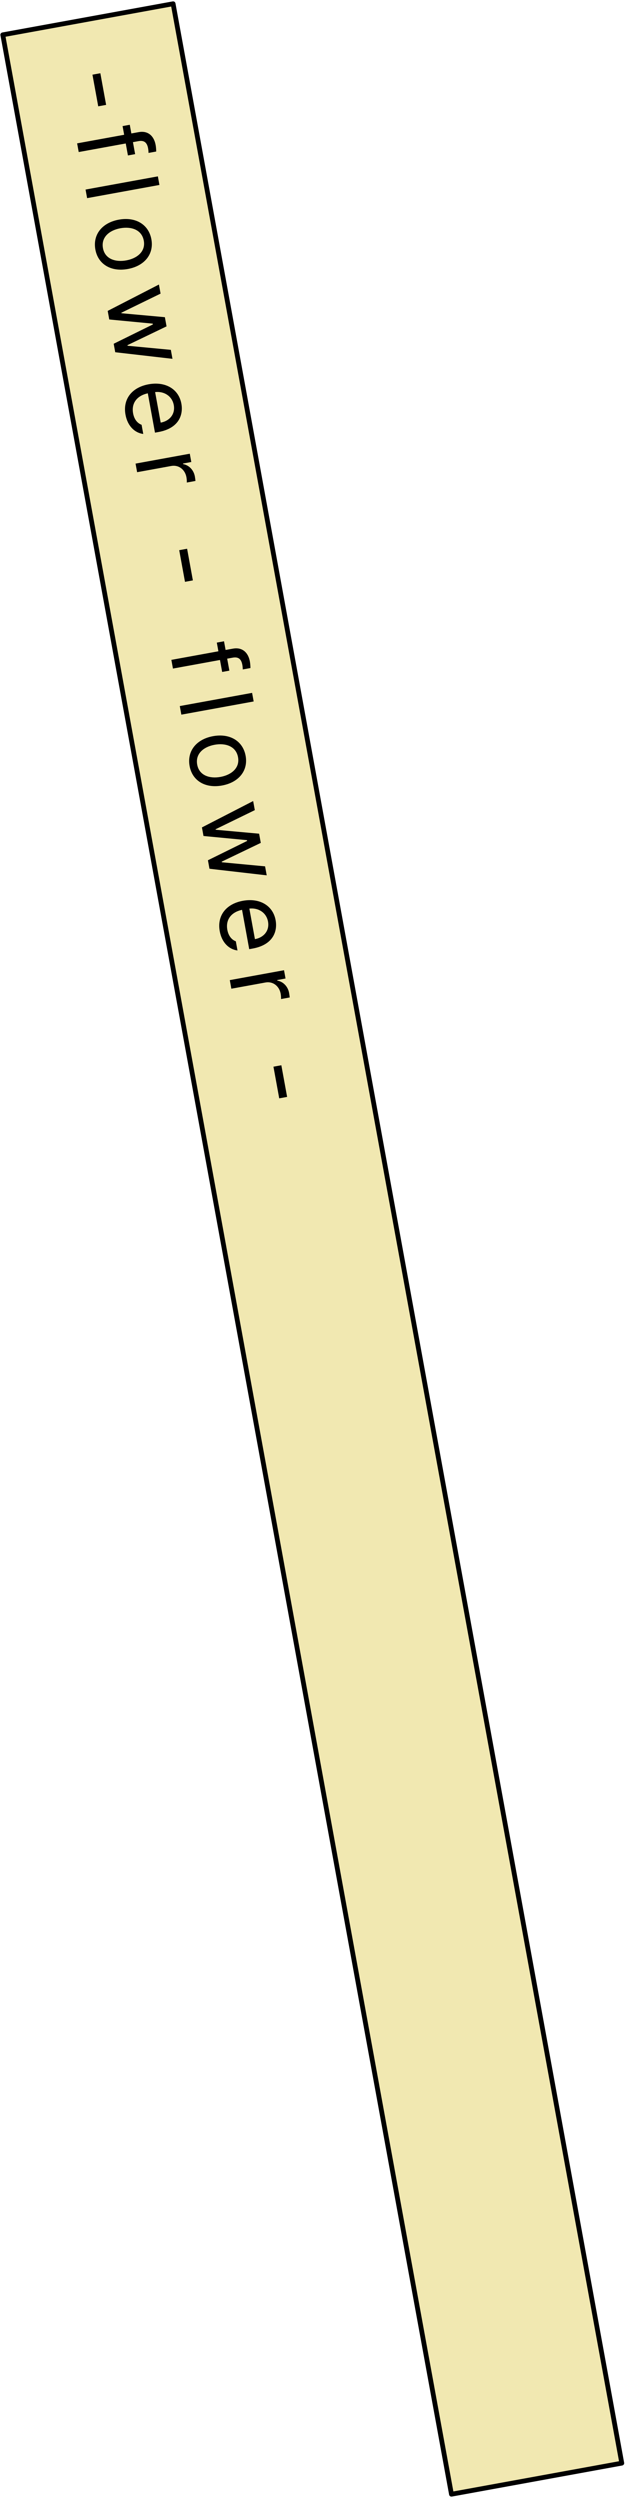 <svg width="131" height="524" viewBox="0 0 131 524" fill="none" xmlns="http://www.w3.org/2000/svg">
<rect x="0.582" y="7.299" width="36.293" height="524" transform="rotate(-10.339 0.582 7.299)" fill="#F1E8B1" stroke="black" stroke-linejoin="round"/>
<path d="M22.243 21.984L20.59 22.286L19.379 15.651L21.032 15.349L22.243 21.984ZM28.322 32.307L26.815 32.582L26.357 30.07L16.499 31.869L16.166 30.048L26.025 28.249L25.692 26.428L27.199 26.154L27.532 27.974L29.081 27.692C30.922 27.356 32.257 28.388 32.624 30.398C32.704 30.837 32.736 31.372 32.742 31.76L31.131 32.054C31.125 31.666 31.085 31.327 31.043 31.097C30.814 29.841 30.187 29.372 29.015 29.585L27.864 29.795L28.322 32.307ZM33.415 38.766L18.261 41.531L17.933 39.73L33.087 36.966L33.415 38.766ZM19.989 52.301C19.424 49.204 21.365 46.687 24.902 46.041C28.439 45.396 31.166 47.061 31.731 50.159C32.292 53.236 30.326 55.736 26.789 56.381C23.251 57.026 20.55 55.378 19.989 52.301ZM21.579 52.011C21.996 54.293 24.2 54.993 26.46 54.581C28.721 54.169 30.556 52.731 30.14 50.449C29.716 48.126 27.491 47.429 25.231 47.842C22.97 48.254 21.155 49.688 21.579 52.011ZM22.574 65.165L33.309 59.638L33.656 61.543L25.434 65.552L25.453 65.656L34.557 66.482L34.909 68.408L26.717 72.346L26.74 72.472L35.806 73.327L36.15 75.21L24.155 73.83L23.83 72.051L32.045 68.001L32.014 67.833L22.902 66.965L22.574 65.165ZM26.306 86.925C25.706 83.639 27.659 81.184 31.154 80.547C34.65 79.909 37.452 81.517 38.017 84.615C38.453 87.001 37.446 89.78 33.239 90.547L32.485 90.685L30.981 82.438C28.589 82.961 27.526 84.604 27.896 86.634C28.145 87.995 28.887 88.746 29.675 89.035L30.027 90.96C28.211 90.729 26.733 89.269 26.306 86.925ZM32.512 82.18L33.681 88.585C35.586 88.238 36.766 86.768 36.426 84.905C36.068 82.938 34.289 81.964 32.512 82.18ZM28.413 97.172L39.779 95.098L40.096 96.836L38.358 97.153L38.381 97.278C39.609 97.487 40.597 98.518 40.841 99.857C40.891 100.129 40.954 100.594 40.971 100.807L39.151 101.139C39.169 101.006 39.161 100.488 39.078 100.028C38.78 98.395 37.428 97.387 35.9 97.666L28.742 98.972L28.413 97.172ZM40.427 121.651L38.774 121.952L37.563 115.317L39.217 115.016L40.427 121.651ZM48.075 140.568L46.568 140.843L46.109 138.331L36.251 140.13L35.919 138.309L45.777 136.51L45.445 134.689L46.952 134.414L47.284 136.235L48.833 135.953C50.675 135.616 52.009 136.649 52.376 138.658C52.456 139.098 52.489 139.633 52.495 140.021L50.883 140.315C50.877 139.927 50.837 139.588 50.795 139.358C50.566 138.102 49.94 137.632 48.767 137.846L47.616 138.056L48.075 140.568ZM53.167 147.026L38.014 149.791L37.685 147.991L52.839 145.226L53.167 147.026ZM39.741 160.562C39.176 157.464 41.117 154.947 44.655 154.302C48.192 153.657 50.918 155.322 51.483 158.42C52.044 161.497 50.078 163.996 46.541 164.642C43.004 165.287 40.303 163.639 39.741 160.562ZM41.332 160.272C41.748 162.553 43.952 163.254 46.213 162.842C48.473 162.429 50.309 160.991 49.892 158.71C49.468 156.387 47.243 155.69 44.983 156.102C42.722 156.515 40.908 157.949 41.332 160.272ZM42.326 173.426L53.061 167.899L53.409 169.803L45.186 173.812L45.206 173.917L54.31 174.743L54.661 176.669L46.469 180.607L46.492 180.733L55.559 181.587L55.902 183.471L43.907 182.091L43.582 180.312L51.797 176.261L51.766 176.094L42.654 175.226L42.326 173.426ZM46.058 195.185C45.459 191.899 47.411 189.445 50.907 188.807C54.402 188.17 57.204 189.778 57.77 192.875C58.205 195.262 57.198 198.04 52.991 198.808L52.237 198.946L50.733 190.699C48.341 191.222 47.278 192.865 47.649 194.895C47.897 196.255 48.64 197.007 49.428 197.295L49.779 199.221C47.964 198.99 46.486 197.529 46.058 195.185ZM52.265 190.441L53.433 196.846C55.338 196.498 56.519 195.028 56.179 193.166C55.82 191.198 54.042 190.225 52.265 190.441ZM48.166 205.433L59.531 203.359L59.848 205.096L58.111 205.413L58.134 205.539C59.361 205.747 60.349 206.778 60.594 208.118C60.644 208.39 60.706 208.854 60.724 209.067L58.903 209.399C58.922 209.266 58.914 208.749 58.83 208.288C58.532 206.656 57.18 205.648 55.652 205.927L48.494 207.233L48.166 205.433ZM60.18 229.911L58.526 230.213L57.316 223.578L58.969 223.276L60.18 229.911Z" fill="black"/>
</svg>
